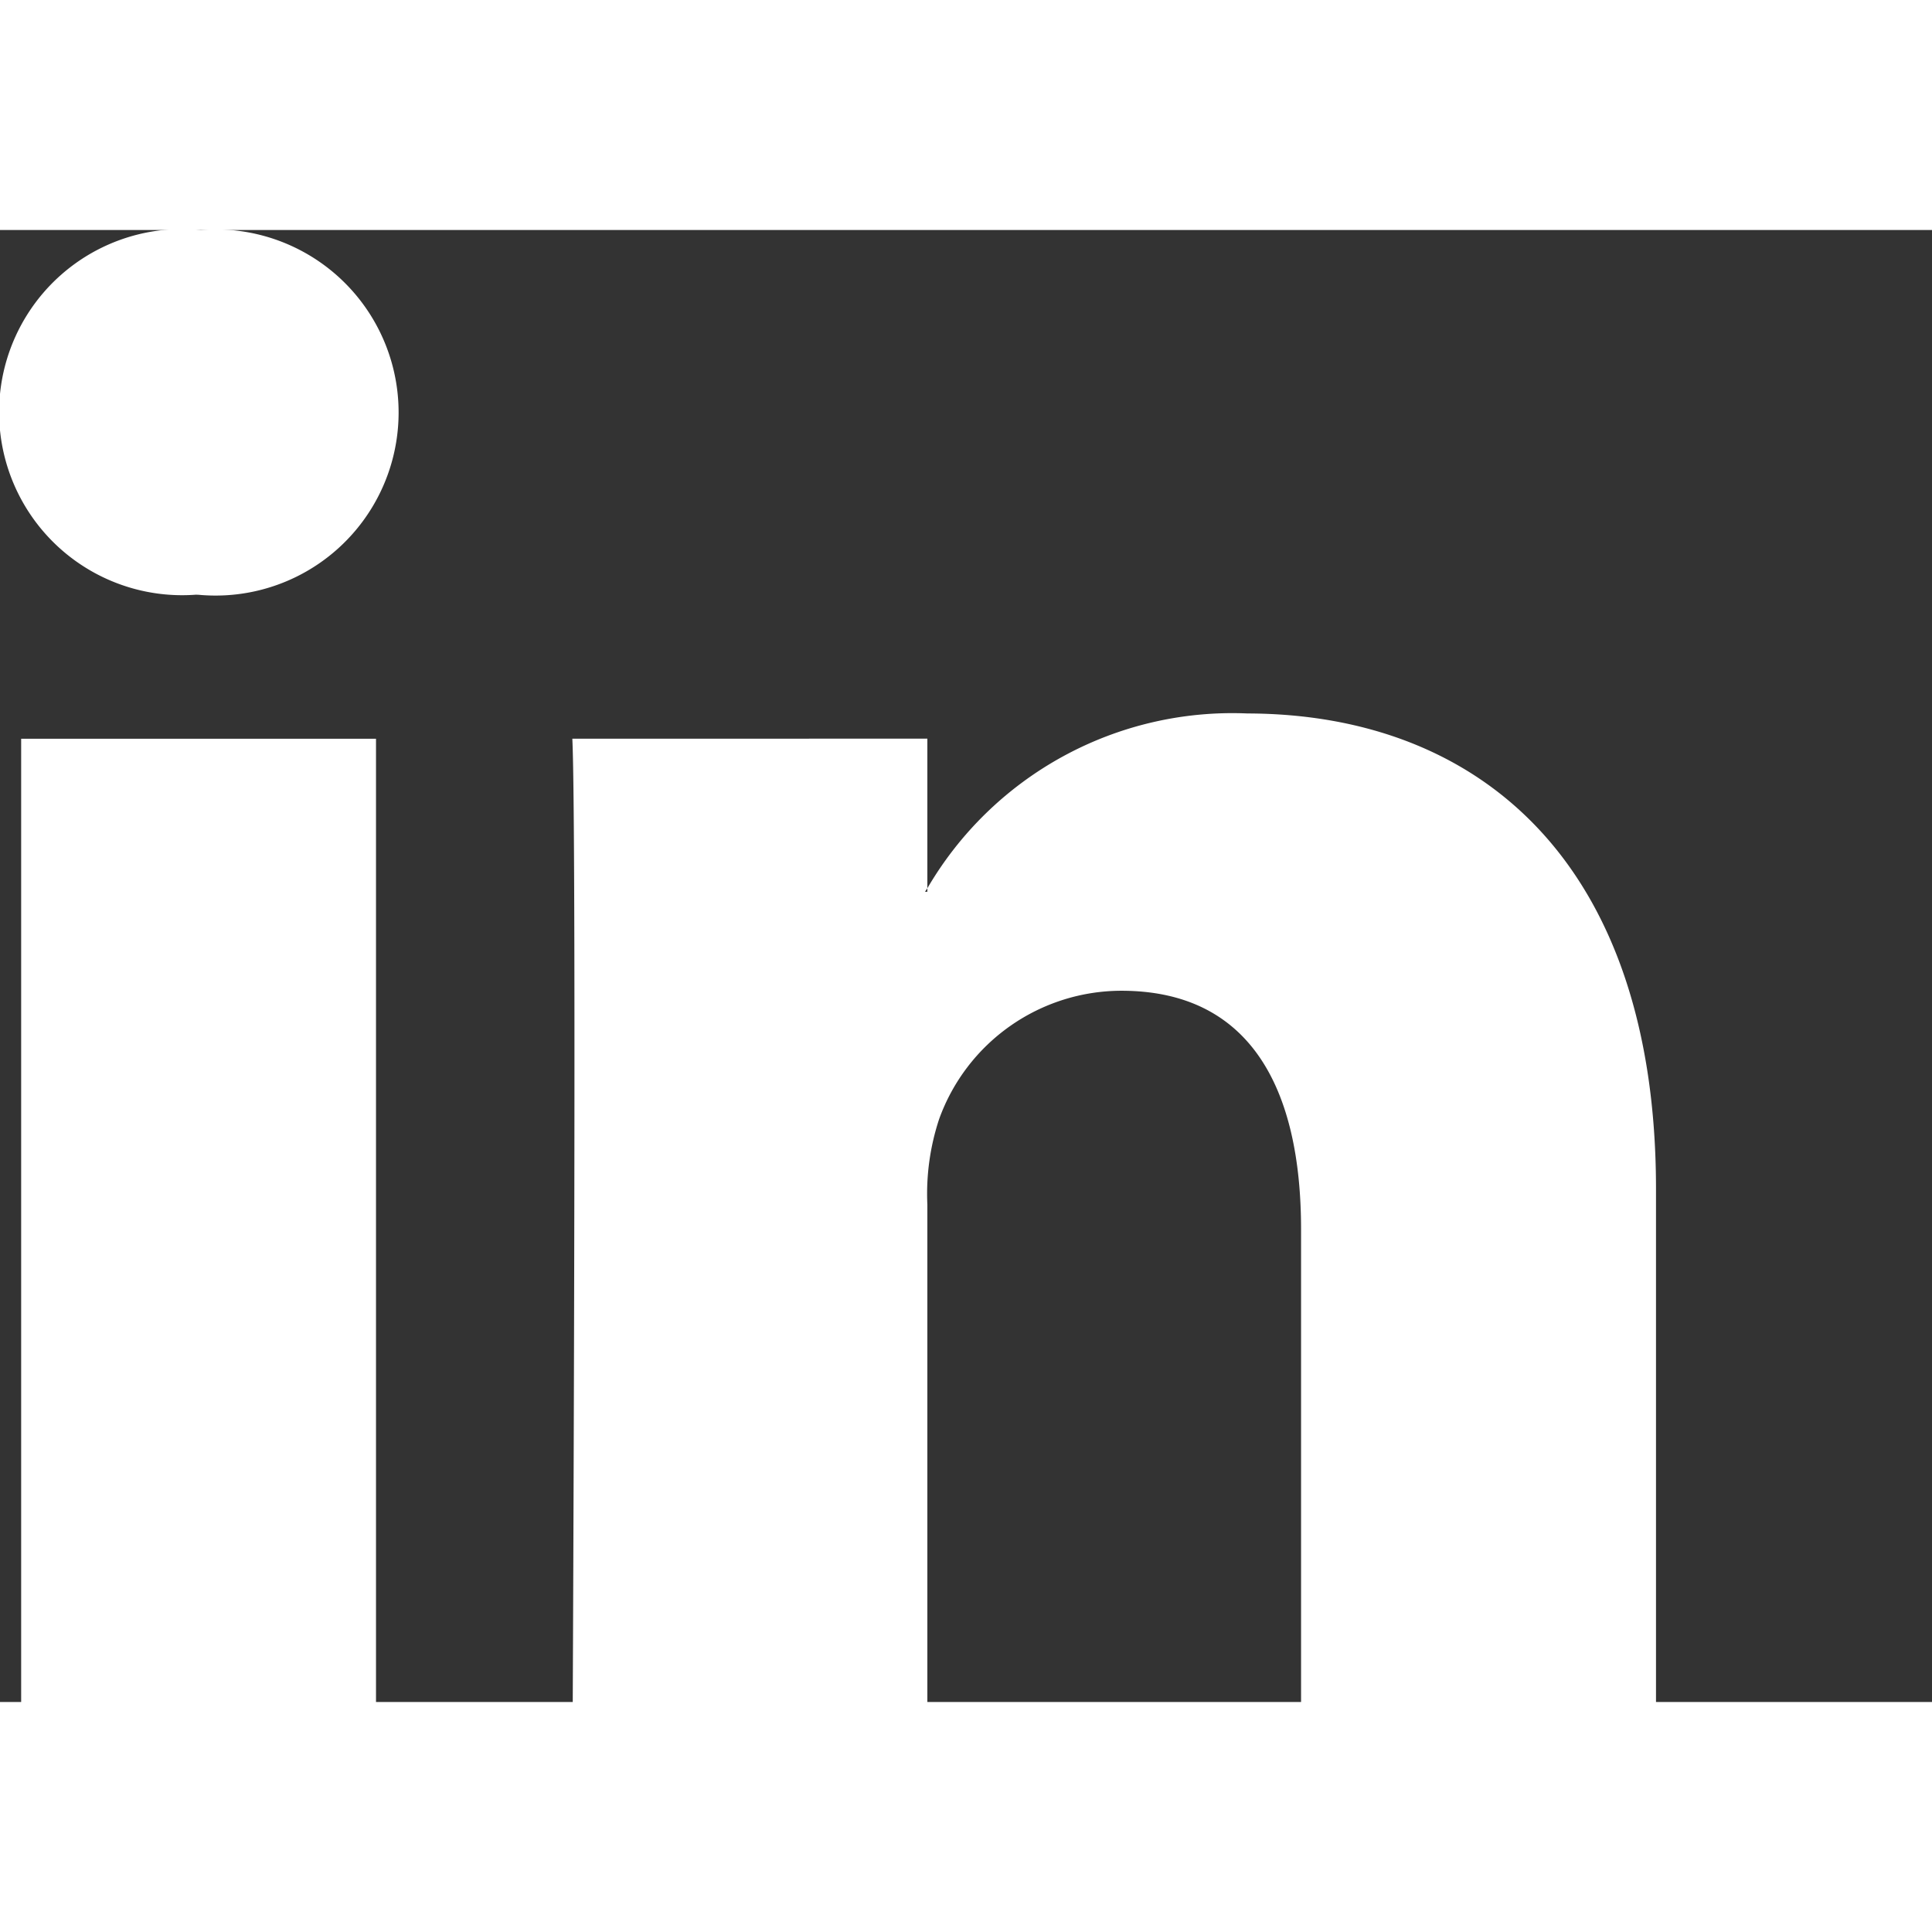 <svg id="Social_Icons" data-name="Social Icons" xmlns="http://www.w3.org/2000/svg" width="60" height="60" viewBox="0 0 21 16">
  <rect x="0" y="0" width="21" height="16" fill="#333333" stroke="none"/>
  <path id="LinkedIn" d="M14.142,17V10.863c0-1.542-.558-2.594-1.954-2.594a2.109,2.109,0,0,0-1.98,1.395,2.586,2.586,0,0,0-.128.93V17H6.221s.052-10.394,0-11.471H10.08V7.155l-.026.038h.026V7.155a3.838,3.838,0,0,1,3.478-1.9C16.1,5.26,18,6.9,18,10.423V17ZM.23,17V5.53H4.087V17Zm1.9-13.036A1.99,1.99,0,1,1,2.183,0a1.99,1.99,0,1,1-.025,3.965Z" fill="#ffffff"/>
</svg>
